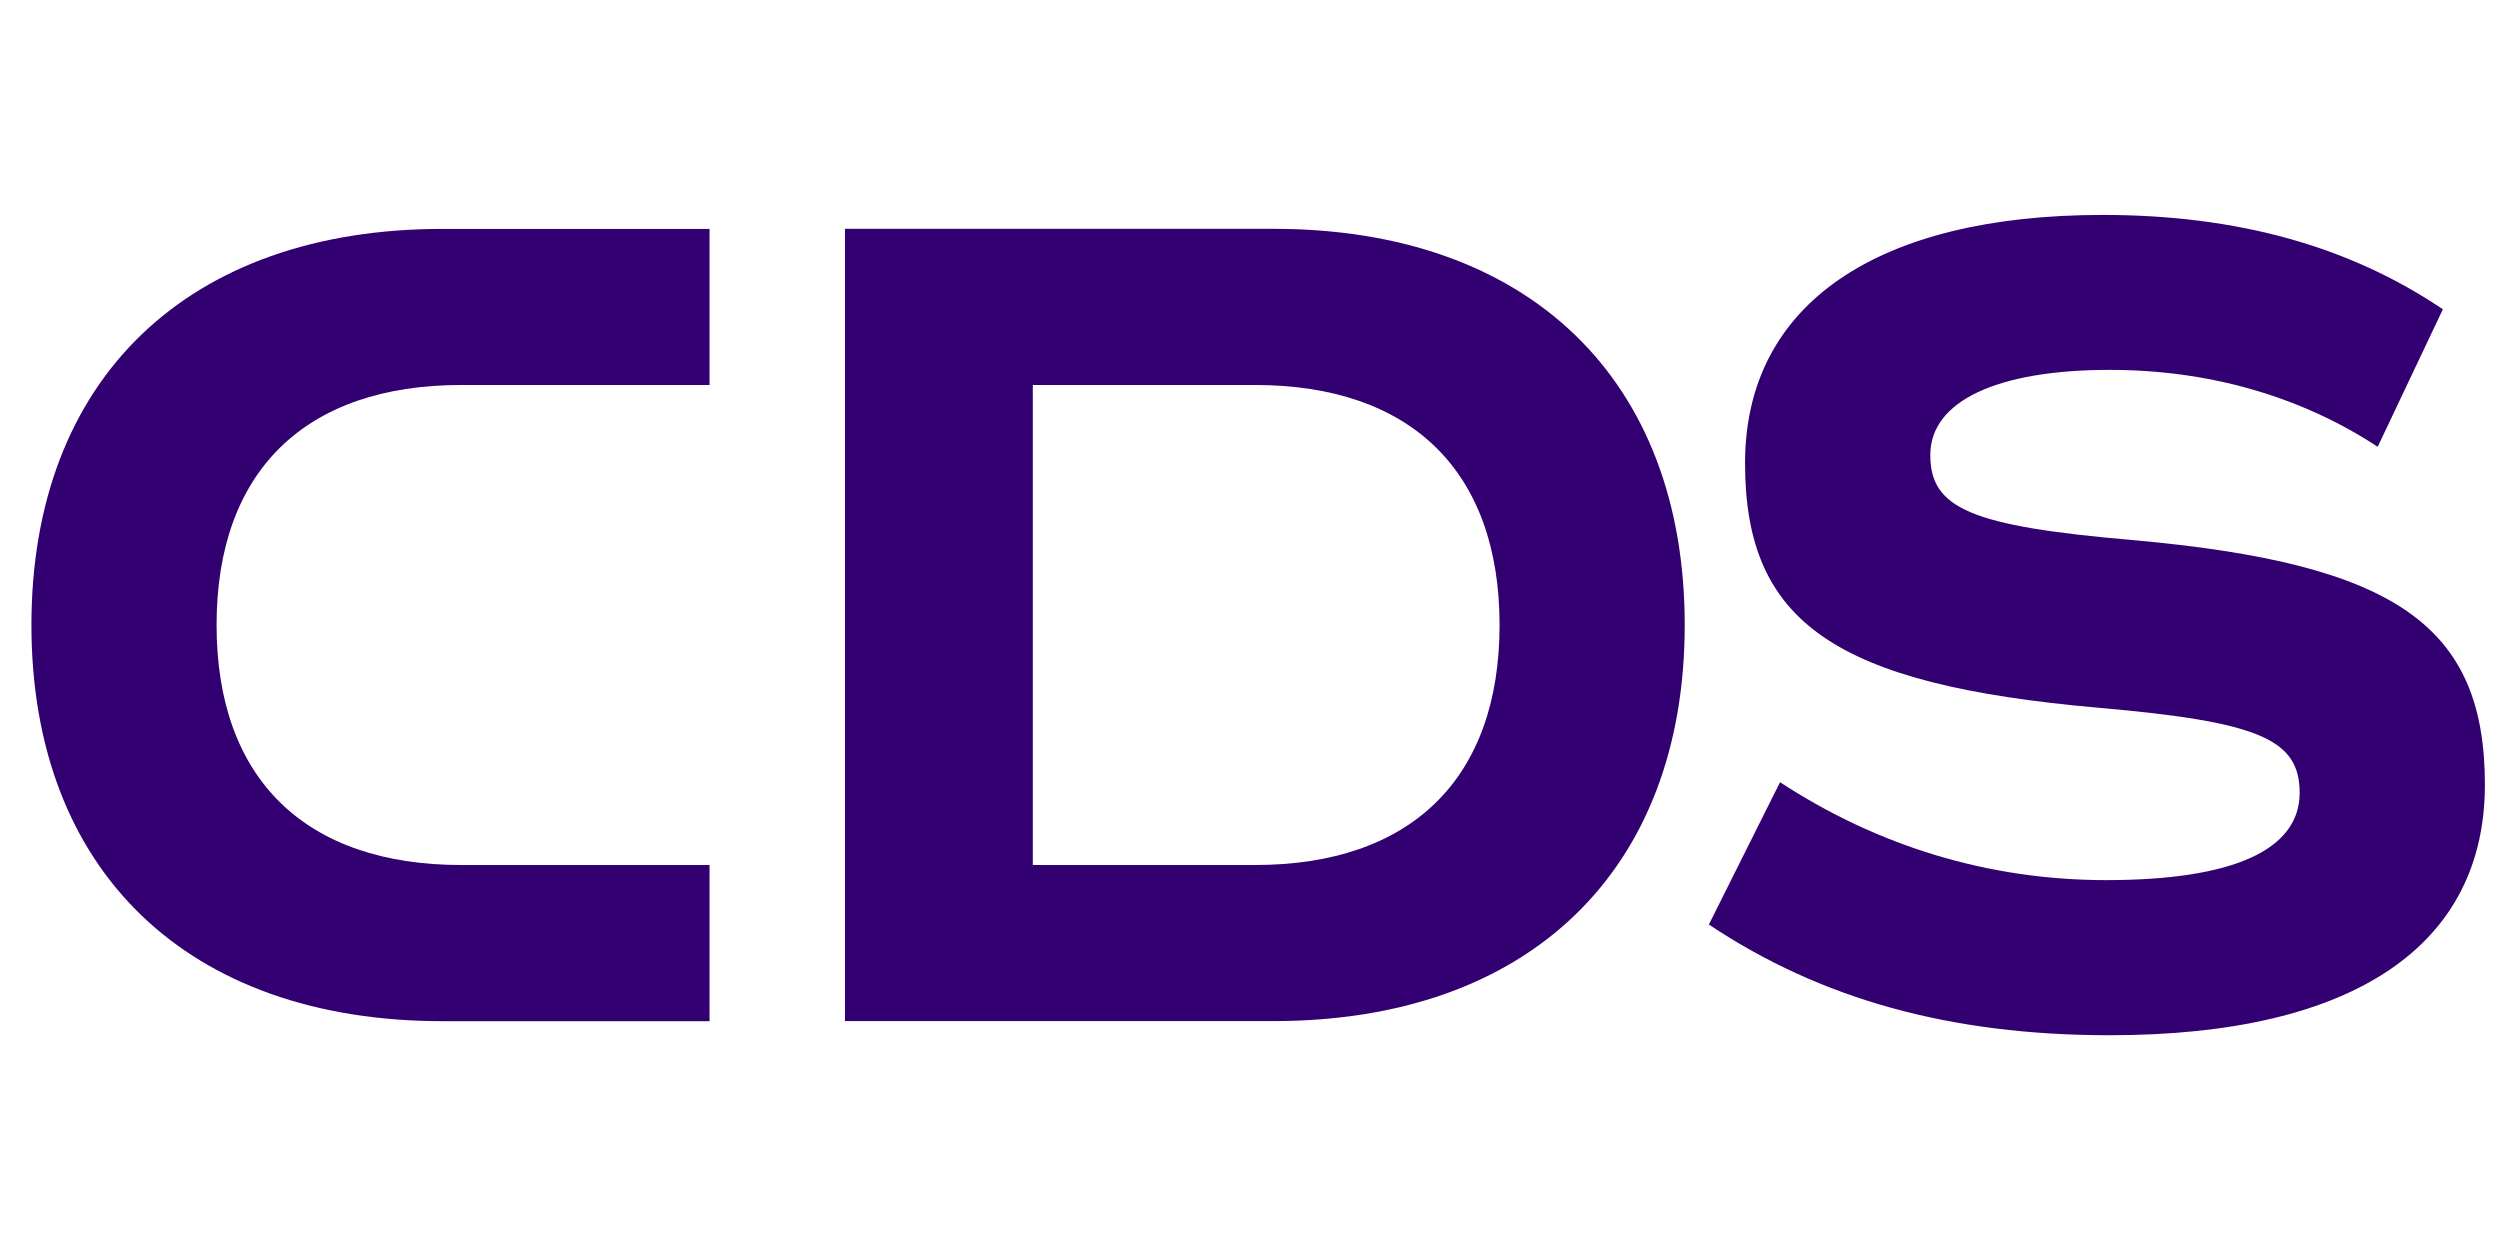 <?xml version="1.0" encoding="UTF-8"?> <svg xmlns="http://www.w3.org/2000/svg" version="1.1" viewBox="0 0 288 144"><defs><style> .cls-1 { fill: #330072; } </style></defs><g><g id="Layer_1"><g><path class="cls-1" d="M196.87,106.49l8.19-16.38c11.28,7.38,24.03,11.28,37.58,11.28,14.63,0,22.28-3.49,22.28-10.06,0-6.18-4.7-8.19-23.22-9.8-30.34-2.68-40.67-9.8-40.67-28.18s15.3-28.59,41.2-28.59c15.57,0,28.46,3.63,39.19,10.87l-7.51,15.84c-8.99-5.9-19.6-8.86-30.87-8.86-13.02,0-20.67,3.62-20.67,9.8s4.7,8.19,23.22,9.8c30.33,2.69,40.67,9.8,40.67,28.19s-14.9,28.86-43.22,28.86c-18.39,0-33.29-4.16-46.17-12.75Z"></path><path class="cls-1" d="M81.74,99.65h-28.6c-17.99,0-28.19-9.93-28.19-27.65s10.2-27.65,28.19-27.65h28.6v-17.98h-30.74C21.6,26.36,3.62,43.68,3.62,72s17.98,45.64,47.38,45.64h30.74v-17.98Z"></path><path class="cls-1" d="M146.7,26.36h-49.36v91.27h49.36c29.4,0,47.38-17.31,47.38-45.63s-17.98-45.64-47.38-45.64ZM144.56,99.65h-25.58v-55.3h25.58c17.99,0,28.19,9.93,28.19,27.65s-10.2,27.65-28.19,27.65Z"></path></g></g></g></svg> 